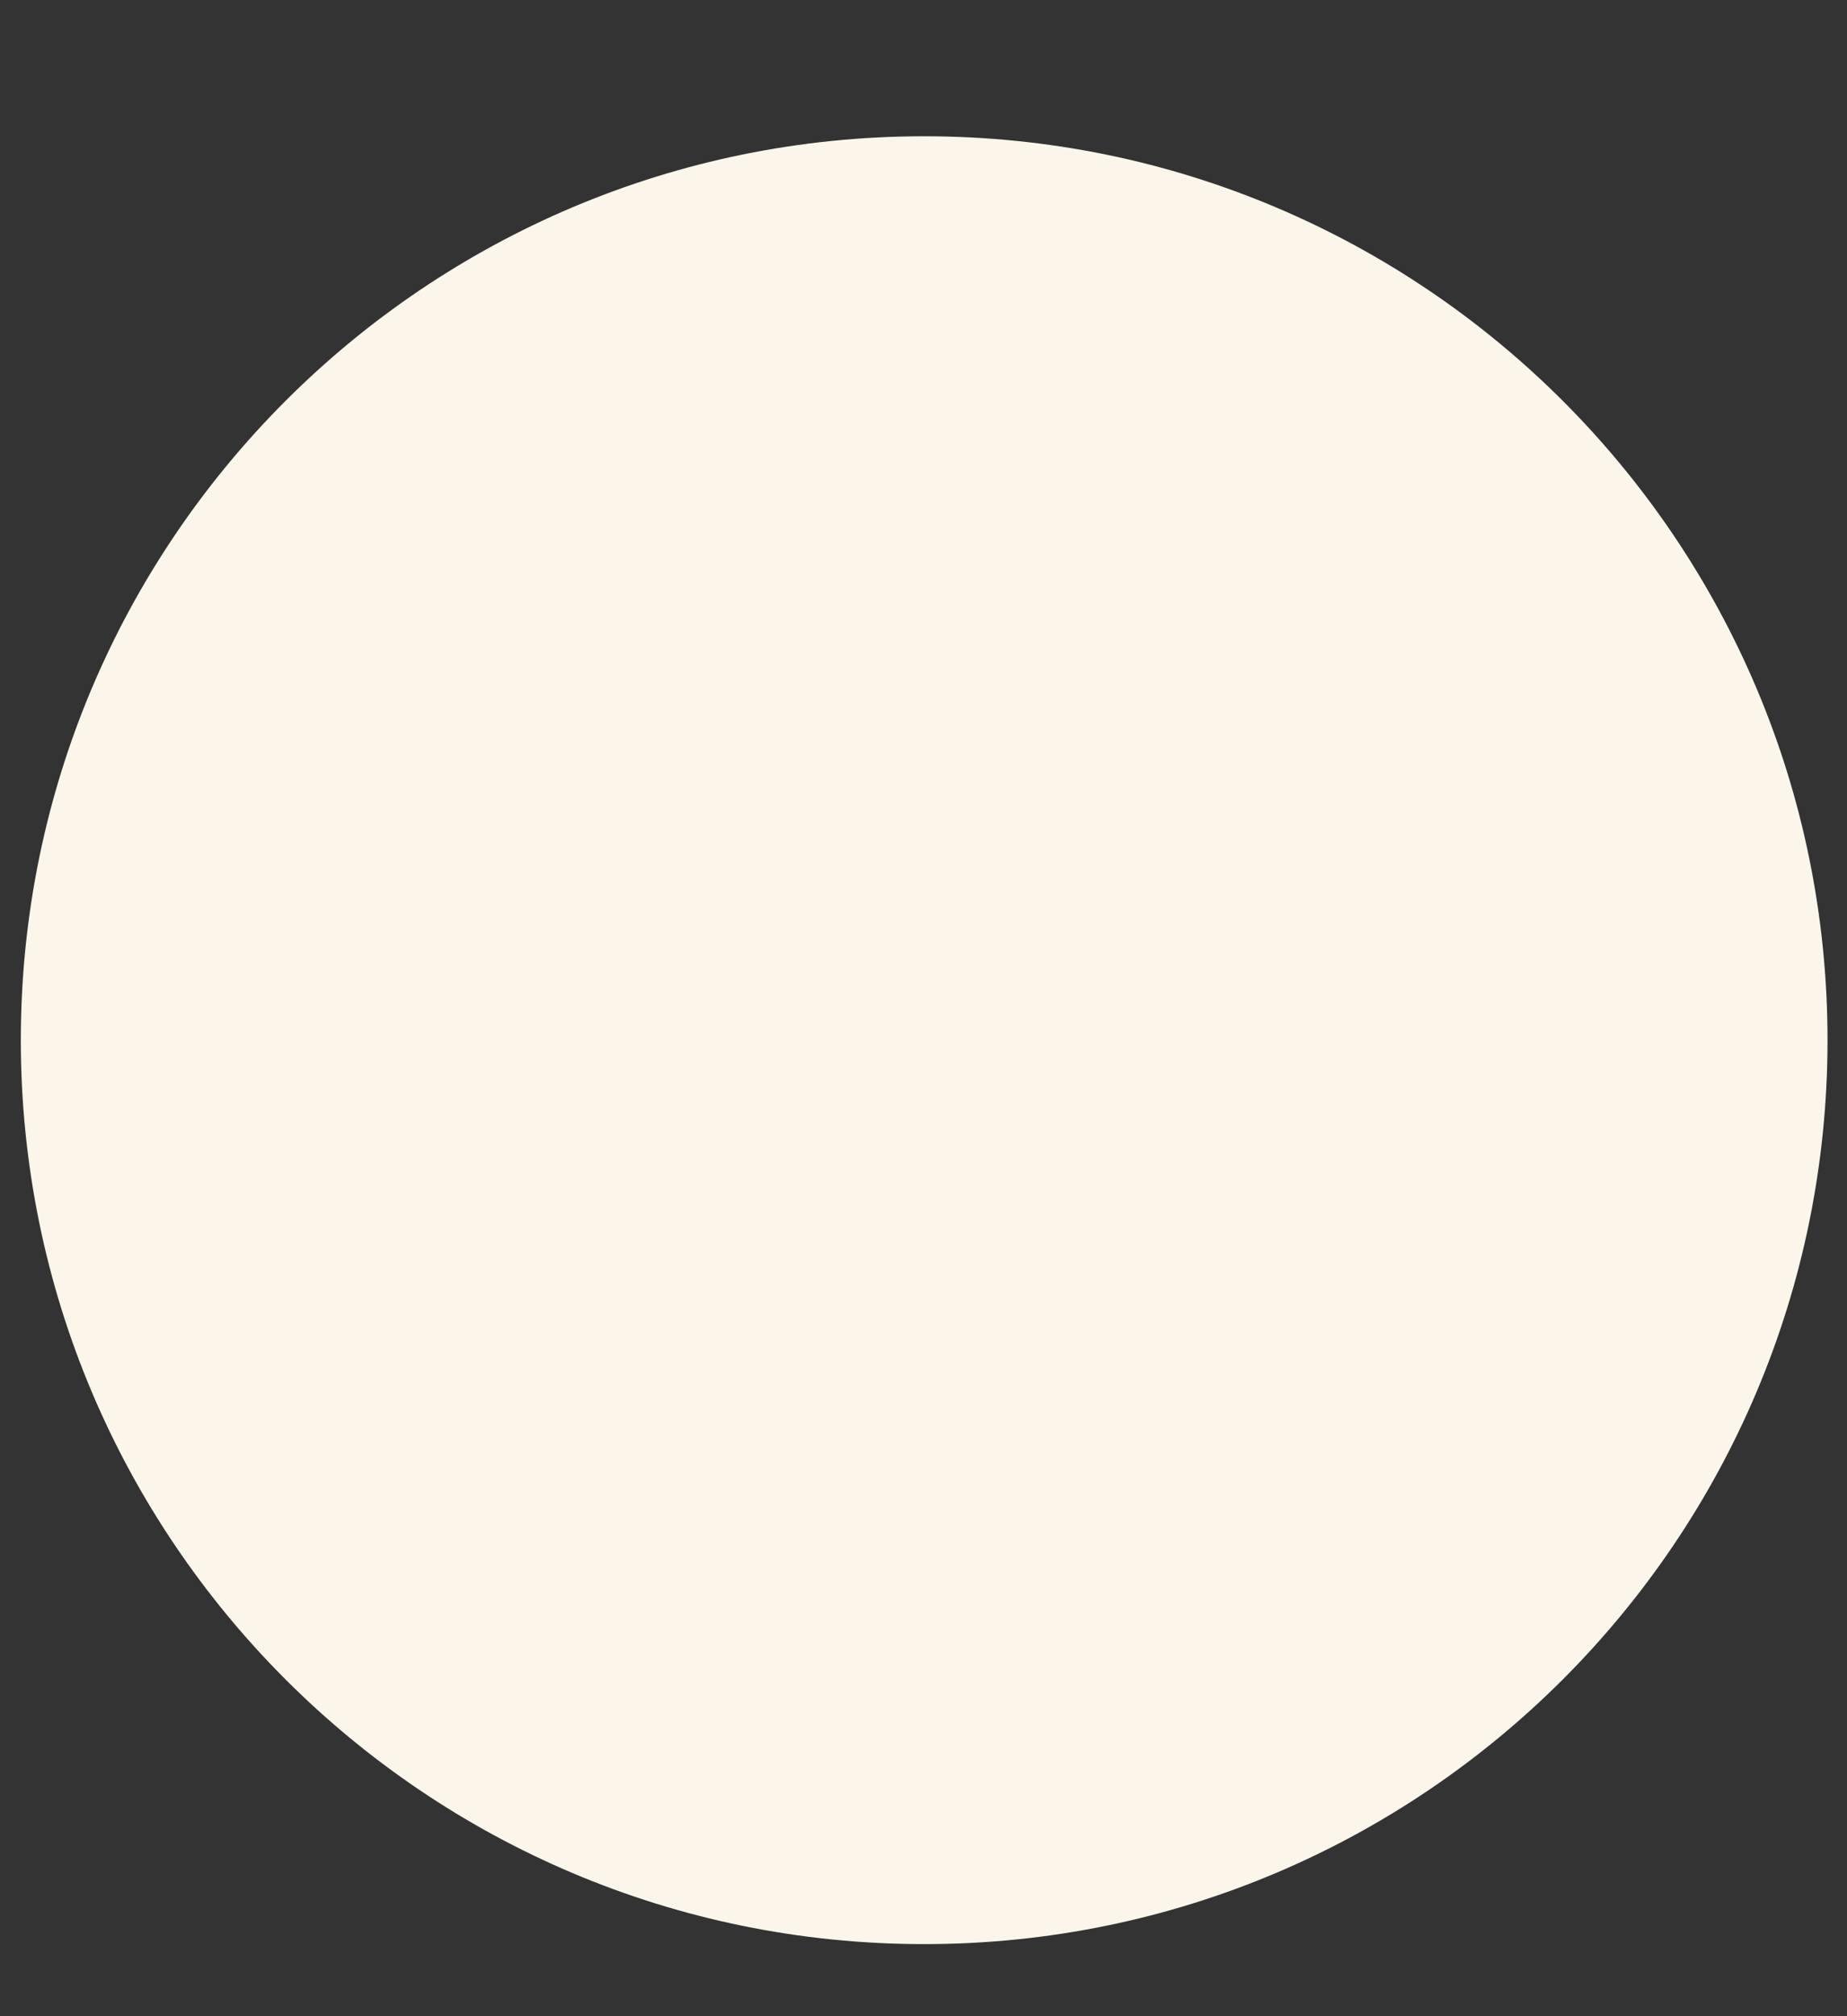 <svg width="11" height="12" viewBox="0 0 11 12" fill="none" xmlns="http://www.w3.org/2000/svg">
<rect x="0" y="0" width="11" height="12" fill="#333333" stroke="none"/>
<path d="M5.504 11.571C8.475 11.571 10.884 9.162 10.884 6.191C10.884 3.219 8.475 0.811 5.504 0.811C2.533 0.811 0.124 3.219 0.124 6.191C0.124 9.162 2.533 11.571 5.504 11.571Z" fill="#FCF5EA"/>
</svg>
